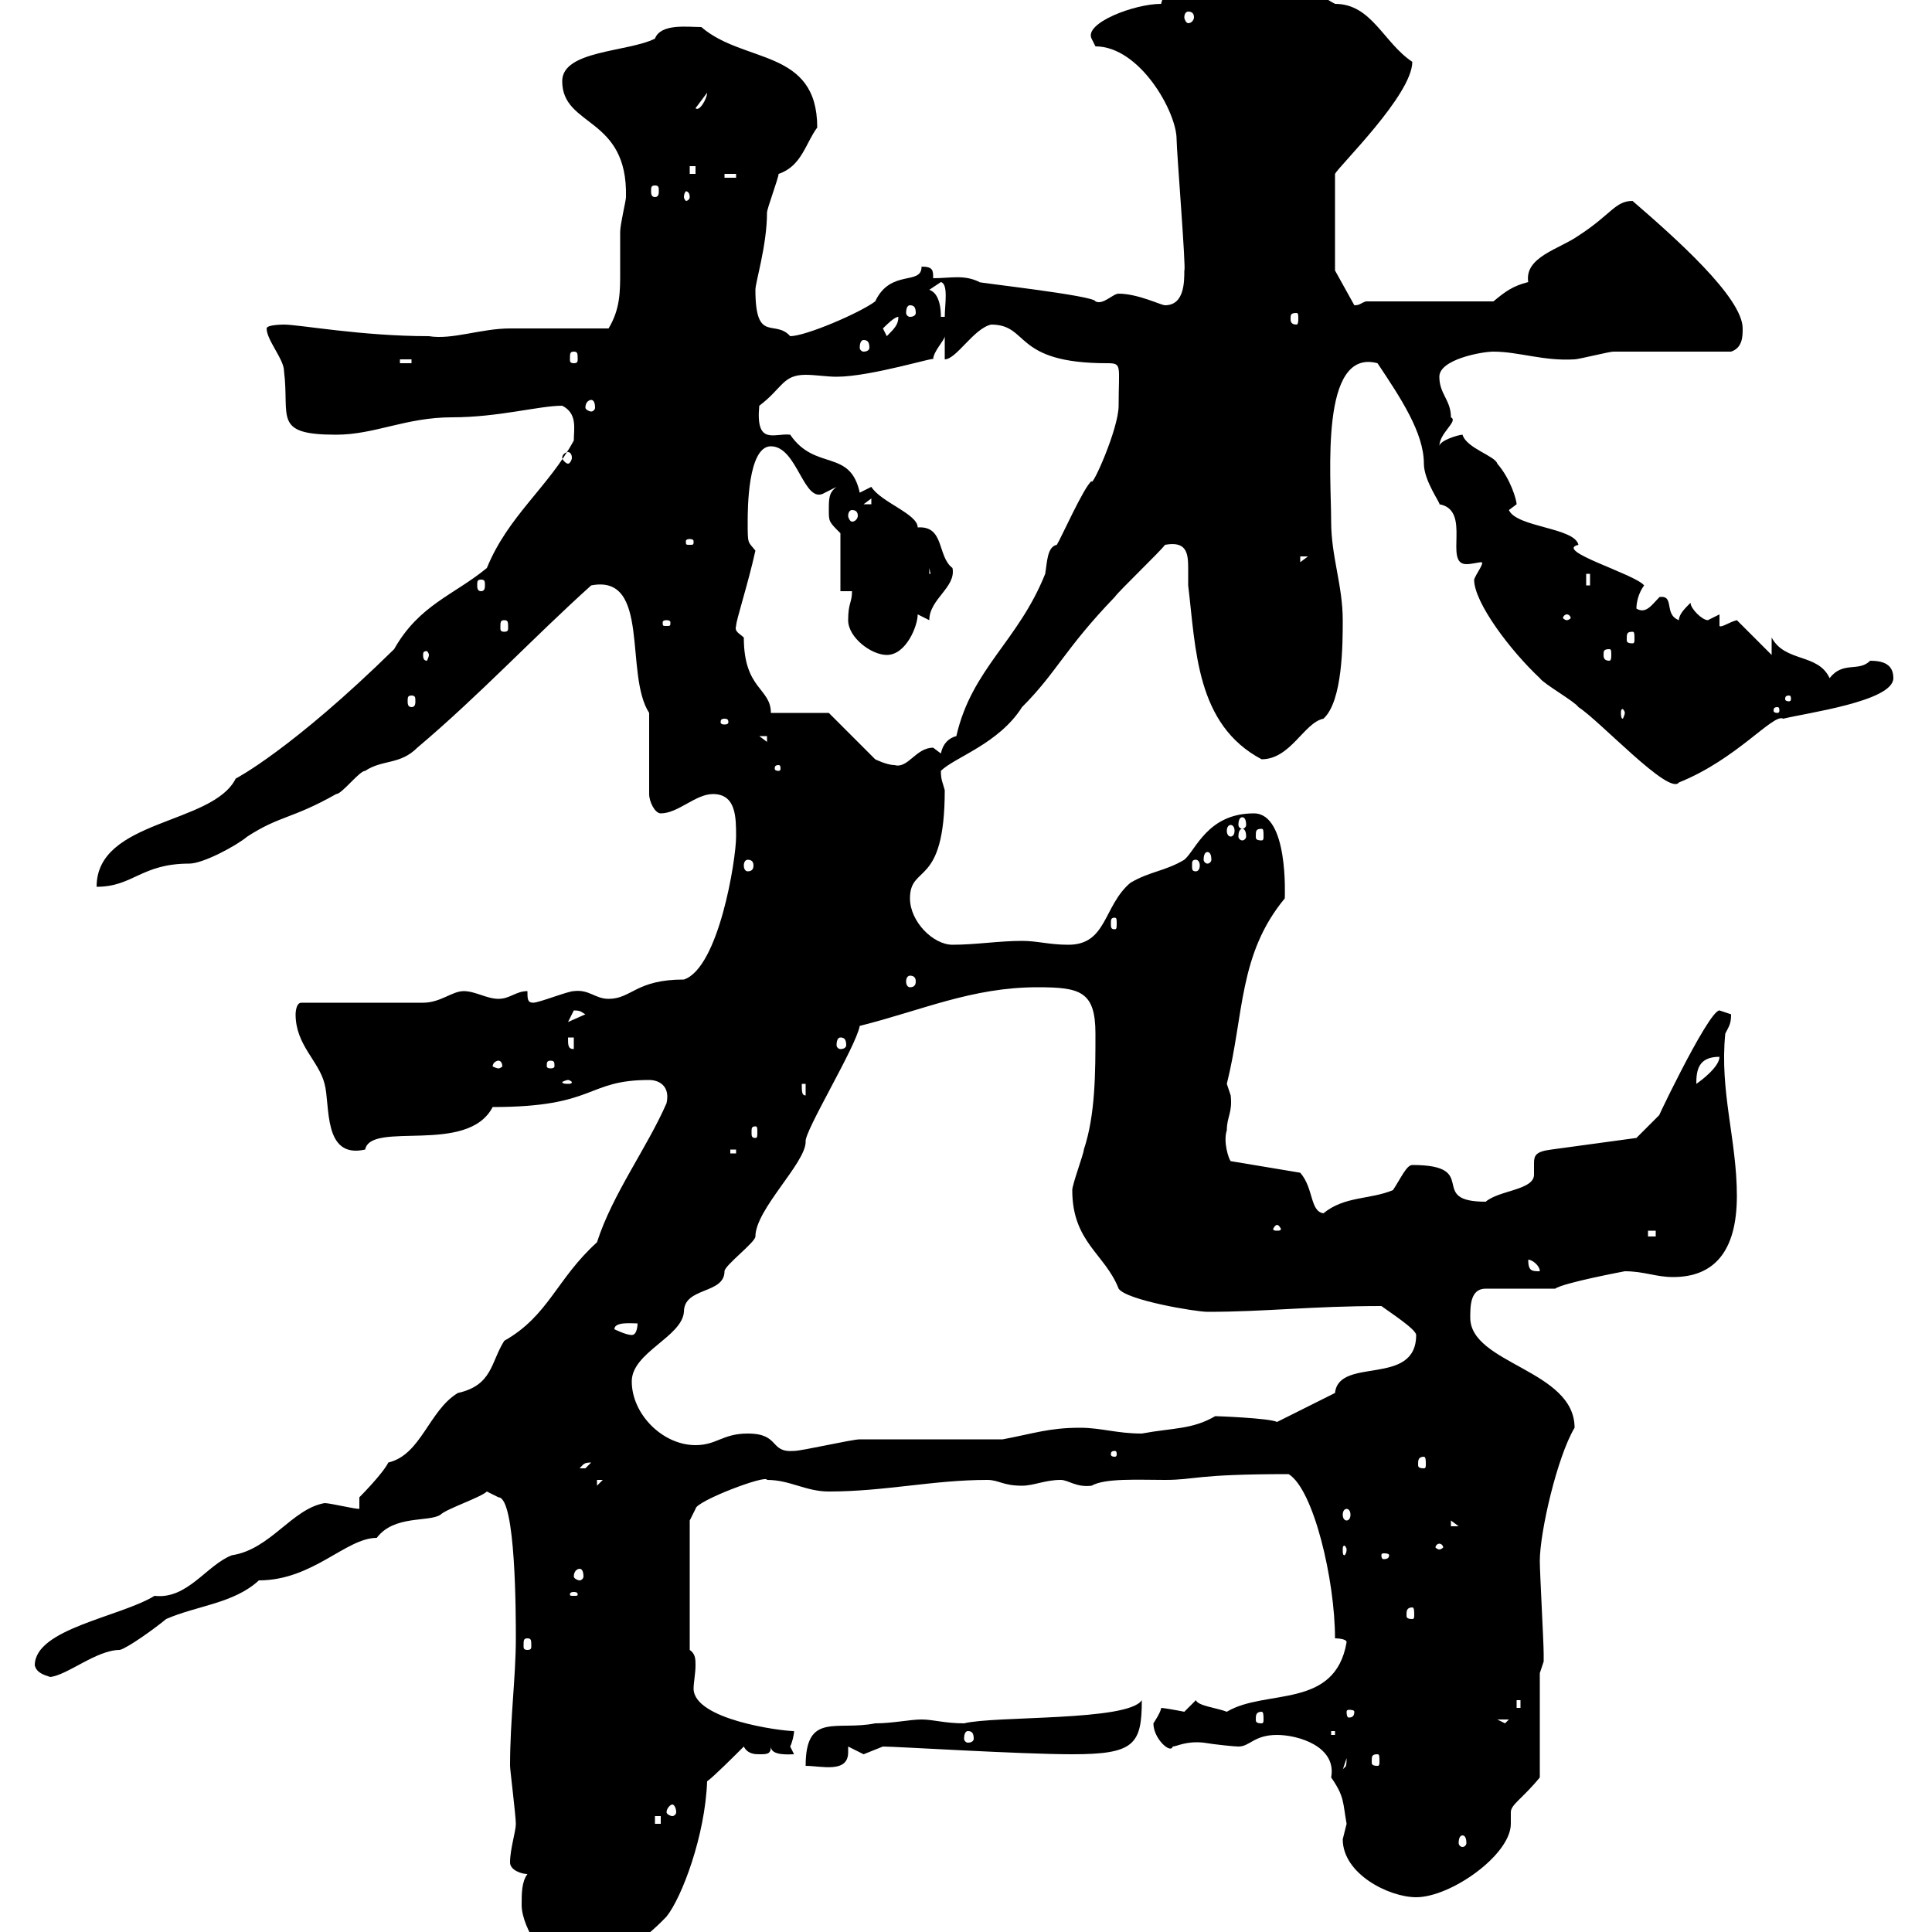 <svg xmlns="http://www.w3.org/2000/svg" xmlns:xlink="http://www.w3.org/1999/xlink" width="300" height="300"><path d="M81 295.80C81 299.40 85.20 306 88.20 304.80C92.10 304.80 96.90 304.50 103.50 297.60C105.90 294.60 109.50 285 109.80 276.60C110.70 276 114.30 272.40 115.50 271.20C116.10 272.40 117.30 272.40 117.90 272.40C119.10 272.40 119.70 272.40 119.70 271.20C119.70 272.70 122.70 272.40 123.30 272.40C123.30 272.40 122.70 271.20 122.70 271.20C123 270.60 123.30 269.40 123.30 268.80C121.20 268.80 107.70 267 107.70 262.20C107.70 261.30 108 259.80 108 258.60C108 257.70 108 256.80 107.10 256.20L107.10 236.10L108 234.30C108 233.10 119.10 228.90 119.10 229.80C122.70 229.80 125.10 231.60 128.70 231.60C137.40 231.60 144.90 229.80 153.30 229.80C155.10 229.80 155.70 230.70 158.70 230.70C160.50 230.70 162.30 229.80 164.70 229.80C165.90 229.80 167.10 231 169.50 230.70C171.60 229.50 176.70 229.80 180.90 229.80C185.70 229.80 185.40 228.90 200.10 228.90C204 231.30 207.30 245.40 207.30 254.40C207.30 254.40 209.10 254.40 209.10 255C207.30 265.50 196.50 262.20 190.50 265.80C189 265.20 186 264.90 185.70 264C185.70 264 183.90 265.80 183.90 265.80C182.40 265.50 180.60 265.20 180.30 265.20C180.30 265.80 179.10 267.60 179.10 267.60C179.10 270 181.80 272.40 182.10 271.20C182.70 271.20 184.20 270.30 186.90 270.60C188.70 270.90 191.70 271.20 192.30 271.20C194.10 271.20 194.70 269.40 198.30 269.40C201.60 269.40 207.60 271.20 206.70 276C208.80 279 208.50 279.90 209.10 283.20C209.10 283.20 208.50 285.60 208.50 285.60C208.50 291 215.70 294.60 219.90 294.60C225.30 294.60 234.60 288 234.60 283.20C234.60 282.60 234.60 282 234.60 281.40C234.60 280.20 236.40 279.30 239.10 276L239.10 259.80C239.10 259.80 239.70 258 239.70 258C239.70 256.80 239.70 256.80 239.70 256.80C239.70 255 239.10 244.20 239.10 242.40C239.10 237.90 241.80 226.20 244.50 221.70C244.50 212.70 228.30 211.80 228.30 204.60C228.30 202.80 228.30 200.10 230.70 200.10L241.50 200.10C242.70 199.20 252.30 197.40 252.30 197.40C255.30 197.40 257.10 198.30 259.80 198.30C266.10 198.30 269.70 194.40 269.70 185.70C269.70 177 267 169.50 267.90 160.50C268.50 159.30 268.80 159 268.80 157.50C268.80 157.50 267 156.90 267 156.90C265.20 156.90 255.90 176.70 257.70 173.10C257.10 173.70 254.10 176.70 254.10 176.70L240.90 178.50C238.50 178.80 238.20 179.40 238.20 180.60C238.20 180.90 238.20 181.80 238.20 182.40C238.20 184.80 232.80 184.80 230.70 186.60C221.40 186.60 230.10 180.90 219.30 180.90C218.40 180.90 217.50 183 216.30 184.80C212.70 186.30 208.80 185.70 205.50 188.40C203.40 188.10 204 184.50 201.90 182.10L191.10 180.30C190.80 180 189.90 177.30 190.50 175.50C190.50 173.40 191.40 172.80 191.10 170.10C191.10 170.10 190.50 168.30 190.50 168.30C193.20 157.50 192.30 148.20 199.50 139.50C199.50 139.20 200.10 126.30 194.70 126.30C187.50 126.30 185.70 132 183.90 133.50C180.90 135.30 178.50 135.30 175.50 137.10C171.30 140.70 171.90 146.70 165.90 146.70C162.90 146.70 161.10 146.10 158.70 146.10C155.10 146.10 151.50 146.70 147.90 146.70C144.90 146.70 141.30 143.10 141.30 139.50C141.30 134.10 146.70 138 146.70 122.70C146.40 121.50 146.10 121.20 146.10 119.70C148.20 117.60 155.10 115.50 158.70 109.80C164.10 104.40 165.30 100.80 173.10 92.70C173.70 91.80 180.30 85.50 180.90 84.60C184.20 84 184.50 85.80 184.50 88.20C184.50 89.10 184.50 90.30 184.50 90.90C185.70 100.80 185.70 112.50 195.90 117.90C200.40 117.90 202.50 112.20 205.50 111.60C208.50 108.90 208.50 99.90 208.50 96.30C208.50 90.90 206.70 86.40 206.70 81C206.70 73.80 204.90 54 213.90 56.40C217.50 61.80 221.10 67.20 221.10 72C221.10 74.70 223.80 78.30 223.50 78.30C228.60 79.20 224.10 87.60 227.70 87.60C228.60 87.60 229.50 87.30 230.10 87.30C230.40 87.60 229.20 89.10 228.90 90C228.90 93.60 234.60 101.10 239.10 105.30C239.70 106.20 244.50 108.90 245.10 109.80C248.40 111.90 259.20 123.60 260.70 121.50C269.70 117.90 275.40 110.70 276.90 111.60C280.50 110.70 294 108.90 294 105.30C294 103.20 292.50 102.60 290.40 102.60C288.60 104.40 286.20 102.60 284.10 105.30C282.30 101.40 277.20 102.90 275.10 99L275.10 101.70L269.70 96.30C268.50 96.60 267.30 97.50 267 97.20L267 95.40C267 95.40 265.20 96.30 265.20 96.30C264.30 96.30 262.50 94.50 262.50 93.60C261.60 94.50 260.70 95.40 260.70 96.30C258.30 95.40 260.10 92.40 257.70 92.70C256.50 93.90 255.60 95.40 254.10 94.50C254.10 93.60 254.40 92.10 255.30 90.90C253.80 89.10 241.20 85.50 245.10 84.60C244.50 81.90 235.50 81.90 234.30 79.20C234.30 79.20 235.50 78.30 235.50 78.30C235.50 77.70 234.60 74.40 232.50 72C232.20 70.80 227.70 69.60 227.10 67.50C226.50 67.50 223.50 68.40 223.50 69.30C223.50 67.20 226.50 65.40 225.30 64.80C225.30 62.10 223.50 61.20 223.50 58.50C223.50 55.80 230.10 54.60 231.90 54.60C235.80 54.60 239.70 56.10 244.50 55.80C245.10 55.80 249.90 54.60 250.50 54.60C253.50 54.60 266.10 54.60 268.80 54.60C270.60 54 270.60 52.20 270.60 51C270.60 46.20 260.10 36.90 253.50 31.20C250.80 31.20 250.20 33.30 245.10 36.60C242.10 38.70 236.70 39.90 237.30 43.80C234.90 44.40 233.70 45.30 231.90 46.80L212.10 46.80C211.20 47.10 211.20 47.40 210.30 47.40L207.30 42L207.30 27C207.90 25.80 219.30 14.70 219.30 9.60C214.80 6.60 213 0.60 207.30 0.60C203.70-1.20 201.90-4.80 197.70-4.80C194.70-4.80 192.90-3 191.10-1.20C191.10-2.40 187.50-1.80 186.90-1.80C184.50-0.90 180.90-2.40 180.30 0.60C176.10 0.60 168.30 3.60 169.50 6C169.50 6 170.10 7.20 170.10 7.20C177 7.20 182.70 17.40 182.70 21.60C182.70 23.40 184.20 42 183.90 42C183.90 43.80 183.90 47.40 180.90 47.40C180.30 47.40 176.70 45.60 173.70 45.60C172.80 45.60 171.30 47.40 170.10 46.80C170.10 45.90 150.90 43.80 152.10 43.80C149.70 42.60 147.60 43.20 144.90 43.20C144.90 42 144.90 41.40 143.10 41.40C143.10 44.40 138.30 41.70 135.90 46.80C133.50 48.60 125.10 52.20 122.70 52.20C120.30 49.50 117.30 53.40 117.30 45C117.30 43.80 119.10 38.10 119.10 33C119.10 32.40 120.90 27.60 120.90 27C124.50 25.80 125.10 22.20 126.90 19.80C126.90 7.50 115.50 9.90 108.90 4.20C106.80 4.20 102.60 3.60 101.70 6C97.50 8.10 87.30 7.80 87.30 12.60C87.30 19.80 97.50 18 97.20 30.60C97.20 31.20 96.30 34.80 96.30 36C96.30 38.40 96.30 40.50 96.30 42.30C96.30 45.30 96.30 48 94.50 51C91.80 51 81.90 51 79.20 51C74.70 51 70.20 52.80 66.60 52.20C56.10 52.20 46.50 50.40 44.10 50.40C44.10 50.40 41.40 50.40 41.40 51C41.40 52.80 44.10 55.80 44.10 57.60C45 64.80 42.30 67.50 52.20 67.50C58.20 67.50 63 64.80 70.20 64.80C77.40 64.80 83.70 63 87.30 63C89.70 64.20 89.10 66.60 89.10 68.40C85.20 75.60 78.90 80.10 75.60 88.20C70.50 92.40 65.10 93.90 61.20 100.80C45.30 116.40 36.60 120.90 36.60 120.90C33 128.10 15 127.20 15 137.70C20.70 137.70 21.90 134.10 29.40 134.10C31.50 134.10 36.60 131.40 38.40 129.90C43.50 126.60 45.30 127.20 52.20 123.30C53.10 123.30 55.80 119.70 56.70 119.70C59.40 117.90 62.10 118.80 64.80 116.10C74.40 108 82.80 99 91.80 90.90C101.10 89.10 96.90 104.70 100.80 110.70L100.80 123.30C100.80 124.50 101.70 126.30 102.60 126.30C105.30 126.30 108 123.30 110.70 123.30C114.30 123.30 114.30 126.90 114.30 129.90C114.30 133.50 111.60 150.30 106.20 152.10C98.70 152.10 98.10 155.10 94.50 155.10C92.40 155.10 91.50 153.60 89.10 153.90C88.20 153.90 83.70 155.70 82.80 155.70C81.90 155.70 81.90 155.10 81.90 153.90C80.10 153.90 79.20 155.10 77.40 155.10C75.60 155.10 73.80 153.90 72 153.90C70.20 153.90 68.40 155.70 65.70 155.70L46.80 155.70C45.90 155.70 45.90 157.50 45.90 157.50C45.90 162.30 49.50 164.70 50.40 168.30C51.30 171.60 50.10 180 56.70 178.50C57.60 174 72.60 179.40 76.50 171.90C92.70 171.90 90.90 167.70 100.80 167.70C102.30 167.70 104.10 168.60 103.50 171.30C100.50 178.20 95.10 185.40 92.70 192.90C86.40 198.60 85.20 204.30 78.30 208.20C76.20 211.50 76.50 215.10 71.10 216.30C66.60 219 65.40 225.90 60.30 227.10C59.40 228.90 55.80 232.50 55.80 232.50L55.80 234.30C54.90 234.30 51.30 233.40 50.40 233.40C45.30 234.30 42 240.60 36 241.50C32.10 243 29.10 248.40 24 247.80C18.60 251.10 5.40 252.90 5.40 258.60C5.70 259.80 6.90 260.10 7.80 260.40C10.50 260.10 15 256.20 18.60 256.20C19.80 255.90 24 252.90 25.80 251.40C30.60 249.30 36.30 249 40.20 245.40C48.60 245.40 53.70 238.80 58.50 238.80C61.20 235.20 66.60 236.40 68.40 235.20C69.30 234.30 74.70 232.50 75.60 231.60L77.40 232.50C80.10 232.50 80.10 250.80 80.10 254.40C80.10 260.40 79.20 267 79.20 274.20C79.20 274.80 80.10 282 80.10 283.20C80.10 284.40 79.20 287.10 79.20 289.20C79.20 290.40 81 291 81.90 291C81 292.20 81 294 81 295.80ZM227.10 285C227.40 285 227.70 285.30 227.70 286.20C227.70 286.50 227.40 286.80 227.10 286.80C226.80 286.80 226.50 286.50 226.50 286.20C226.50 285.30 226.80 285 227.10 285ZM101.70 282L102.60 282L102.60 283.20L101.70 283.20ZM104.40 280.20C104.70 280.20 105 280.80 105 281.40C105 281.70 104.70 282 104.40 282C104.10 282 103.50 281.70 103.50 281.40C103.50 280.80 104.10 280.20 104.40 280.20ZM209.10 273C209.10 274.80 208.80 274.20 208.50 274.80ZM143.10 267C141.30 267 138.60 267.60 135.90 267.60C129.90 268.80 125.10 265.80 125.10 274.20C127.50 274.20 131.70 275.40 131.70 272.10C131.70 272.10 131.70 271.80 131.70 271.20C131.70 271.20 134.10 272.40 134.10 272.40C134.10 272.40 137.10 271.20 137.10 271.20C139.20 271.20 158.40 272.40 166.50 272.40C176.10 272.40 177.30 270.90 177.30 264C175.20 267.30 154.50 266.40 149.70 267.60C146.70 267.60 144.90 267 143.10 267ZM213.90 272.40C214.20 272.40 214.20 272.70 214.20 273.60C214.20 273.90 214.20 274.20 213.90 274.20C213 274.20 213 273.90 213 273.60C213 272.70 213 272.40 213.90 272.40ZM150.30 268.80C150.90 268.80 151.20 269.10 151.20 270C151.20 270.30 150.90 270.60 150.30 270.60C150 270.60 149.70 270.30 149.70 270C149.70 269.10 150 268.80 150.30 268.80ZM206.70 268.80L207.30 268.80L207.30 269.40L206.70 269.40ZM232.50 267L234.30 267L233.70 267.60ZM195.90 265.80C196.20 265.80 196.20 266.40 196.20 267C196.20 267.30 196.20 267.60 195.90 267.60C195 267.60 195 267.30 195 267C195 266.40 195 265.80 195.90 265.80ZM210.30 265.80C210.30 266.70 209.70 266.70 209.40 266.70C209.40 266.70 209.10 266.70 209.10 265.80C209.10 265.50 209.40 265.50 209.40 265.50C209.70 265.50 210.30 265.50 210.30 265.80ZM235.50 264L236.10 264L236.10 265.20L235.50 265.20ZM81.90 254.40C82.50 254.40 82.50 254.70 82.50 255.60C82.50 255.90 82.50 256.20 81.90 256.20C81.30 256.20 81.30 255.90 81.30 255.60C81.30 254.70 81.30 254.40 81.90 254.40ZM219.30 249.60C219.60 249.60 219.60 250.20 219.60 250.80C219.60 251.10 219.60 251.40 219.30 251.40C218.40 251.40 218.40 251.10 218.40 250.80C218.40 250.20 218.40 249.60 219.30 249.60ZM89.10 247.20C89.70 247.20 89.70 247.50 89.70 247.50C89.70 247.80 89.70 247.80 89.10 247.80C88.50 247.80 88.50 247.80 88.50 247.50C88.50 247.50 88.50 247.20 89.10 247.20ZM90 243.60C90.30 243.60 90.60 243.90 90.60 244.80C90.60 245.10 90.30 245.40 90 245.40C89.70 245.40 89.10 245.10 89.10 244.80C89.10 243.90 89.70 243.60 90 243.60ZM215.70 241.50C215.70 242.10 215.10 242.10 214.80 242.10C214.80 242.10 214.50 242.10 214.50 241.50C214.50 241.20 214.80 241.20 214.80 241.20C215.10 241.20 215.70 241.20 215.70 241.50ZM209.10 240.60C209.10 241.20 208.80 241.50 208.80 241.50C208.50 241.50 208.50 241.20 208.50 240.60C208.50 240.30 208.50 240 208.80 240C208.80 240 209.10 240.30 209.10 240.60ZM223.50 239.70C223.80 239.70 224.10 240 224.10 240.30C224.10 240.30 223.80 240.60 223.50 240.60C223.20 240.60 222.90 240.30 222.90 240.30C222.90 240 223.20 239.70 223.50 239.70ZM225.30 236.10L226.50 237L225.30 237ZM209.10 234.30C209.40 234.30 209.70 234.60 209.70 235.20C209.70 235.80 209.40 236.10 209.10 236.10C208.80 236.10 208.50 235.80 208.50 235.20C208.50 234.60 208.80 234.30 209.10 234.30ZM92.70 229.80L93.60 229.80L92.70 230.70ZM91.80 227.10C91.80 227.10 90.90 228 90.90 228C90 228 90 228 90 228C90.60 227.40 90.60 227.10 91.80 227.10ZM221.10 226.20C221.40 226.20 221.40 226.80 221.40 227.40C221.40 227.70 221.40 228 221.10 228C220.20 228 220.20 227.70 220.20 227.40C220.20 226.80 220.20 226.20 221.10 226.20ZM173.10 225.30C173.40 225.30 173.40 225.60 173.40 225.90C173.40 225.90 173.40 226.20 173.10 226.20C172.50 226.20 172.50 225.90 172.50 225.90C172.50 225.60 172.50 225.30 173.10 225.30ZM116.10 222.60C112.20 222.60 111.30 224.40 108 224.40C102.90 224.40 98.10 219.60 98.10 214.50C98.10 210 105.90 207.60 106.20 203.70C106.20 199.80 112.50 201 112.50 197.40C112.50 196.50 117.30 192.90 117.30 192C117.30 187.80 125.10 180.60 125.10 177.30C124.80 175.80 132.90 162.60 133.50 159.30C143.10 156.90 150.90 153.30 161.10 153.30C167.70 153.30 170.10 153.90 170.10 160.50C170.10 166.50 170.10 173.10 168.30 178.50C168.30 179.10 166.50 183.90 166.50 184.80C166.50 192.90 171.60 194.70 173.70 200.10C174.90 201.90 185.70 203.70 187.50 203.70C196.50 203.70 203.70 202.80 214.50 202.80C215.70 203.70 219.90 206.40 219.90 207.30C219.90 215.40 207.90 210.60 207.30 216.30L198.30 220.80C197.10 220.20 189 219.90 188.70 219.90C185.10 222 182.10 221.70 177.30 222.60C173.40 222.60 171 221.70 167.70 221.70C162.90 221.70 160.50 222.60 155.70 223.50C152.10 223.50 137.10 223.50 133.50 223.50C132.30 223.50 124.50 225.30 123.30 225.30C119.40 225.60 121.20 222.60 116.10 222.60ZM95.40 206.40C95.40 205.20 98.10 205.50 99 205.50C99 205.50 99 207.30 98.10 207.30C97.20 207.30 95.40 206.40 95.40 206.40ZM237.30 195.60C237.90 195.60 239.10 196.50 239.10 197.40C237.90 197.40 237.30 197.40 237.30 195.60ZM255.90 191.10L257.10 191.10L257.10 192L255.90 192ZM198.30 190.20C198.60 190.20 198.90 190.80 198.90 190.80C198.90 191.10 198.60 191.10 198.30 191.10C198 191.10 197.70 191.10 197.70 190.80C197.70 190.80 198 190.20 198.30 190.20ZM113.40 178.50L114.30 178.50L114.30 179.10L113.40 179.10ZM117.30 174.90C117.60 174.90 117.60 175.20 117.60 175.80C117.60 176.40 117.60 176.70 117.30 176.70C116.70 176.70 116.70 176.40 116.70 175.80C116.70 175.20 116.70 174.90 117.30 174.90ZM124.50 168.30L125.10 168.30L125.10 170.10C124.50 170.10 124.50 169.50 124.50 168.30ZM88.20 167.70C88.50 167.70 88.80 168 88.80 168C88.80 168.30 88.50 168.30 88.20 168.30C87.90 168.30 87.30 168.30 87.30 168C87.30 168 87.90 167.70 88.20 167.70ZM267 164.10C267 165.60 264.30 167.70 263.40 168.30C263.40 166.20 263.70 164.10 267 164.10ZM77.40 164.70C77.70 164.70 78 165 78 165.60C78 165.60 77.70 165.90 77.40 165.90C77.10 165.90 76.50 165.60 76.50 165.60C76.50 165 77.10 164.70 77.40 164.70ZM85.50 164.70C86.10 164.70 86.10 165 86.10 165.60C86.10 165.60 86.10 165.90 85.50 165.90C84.90 165.90 84.90 165.60 84.90 165.60C84.90 165 84.90 164.70 85.50 164.70ZM88.20 161.10L89.10 161.10L89.10 162.90C88.20 162.90 88.20 162.30 88.20 161.10ZM130.50 161.10C131.10 161.10 131.40 161.40 131.40 162.30C131.40 162.60 131.10 162.90 130.50 162.90C130.20 162.90 129.90 162.60 129.90 162.30C129.90 161.40 130.20 161.10 130.50 161.10ZM89.10 156.90C90.30 156.90 90.30 157.20 90.90 157.50L88.20 158.70C88.20 158.70 89.10 156.90 89.10 156.90ZM141.30 151.50C141.90 151.50 142.20 151.80 142.20 152.40C142.20 153 141.90 153.30 141.30 153.30C141 153.30 140.70 153 140.70 152.40C140.70 151.80 141 151.50 141.30 151.50ZM173.10 142.50C173.40 142.50 173.40 142.80 173.40 143.40C173.40 144 173.40 144.30 173.10 144.30C172.50 144.30 172.50 144 172.50 143.40C172.50 142.80 172.50 142.50 173.10 142.50ZM116.10 133.50C116.70 133.50 117 133.80 117 134.40C117 135 116.70 135.30 116.10 135.30C115.80 135.30 115.50 135 115.50 134.40C115.50 133.80 115.80 133.50 116.10 133.50ZM185.70 133.50C186 133.50 186.30 133.80 186.30 134.40C186.30 135 186 135.30 185.70 135.30C185.10 135.30 185.10 135 185.10 134.40C185.10 133.80 185.10 133.50 185.70 133.50ZM187.50 132.30C187.80 132.30 188.10 132.60 188.10 133.50C188.10 133.80 187.80 134.10 187.50 134.10C187.20 134.10 186.90 133.80 186.90 133.50C186.90 132.60 187.20 132.30 187.50 132.30ZM192.90 128.70C193.20 128.70 193.50 129 193.50 129.90C193.50 130.20 193.20 130.50 192.90 130.50C192.60 130.50 192.30 130.20 192.30 129.90C192.30 129 192.60 128.70 192.90 128.70ZM195.90 128.70C196.20 128.70 196.20 129 196.20 129.90C196.20 130.20 196.20 130.50 195.90 130.50C195 130.50 195 130.20 195 129.90C195 129 195 128.70 195.90 128.70ZM191.10 128.10C191.40 128.10 191.70 128.40 191.70 129C191.70 129.60 191.40 129.90 191.10 129.90C190.80 129.90 190.50 129.60 190.50 129C190.50 128.40 190.80 128.10 191.10 128.10ZM192.90 126.90C193.20 126.90 193.50 127.20 193.50 128.10C193.50 128.40 193.20 128.70 192.90 128.70C192.60 128.70 192.30 128.40 192.30 128.10C192.30 127.20 192.60 126.90 192.90 126.90ZM120.90 118.80C121.20 118.80 121.20 119.10 121.20 119.40C121.20 119.40 121.20 119.70 120.90 119.70C120.30 119.70 120.30 119.40 120.30 119.40C120.30 119.10 120.30 118.80 120.90 118.80ZM128.70 110.70L119.70 110.70C119.70 106.80 115.50 107.10 115.50 99C114.90 98.40 114 98.10 114.30 97.20C114.30 96.30 116.10 90.90 117.30 85.50C116.10 84 116.10 84.60 116.10 81C116.10 79.20 116.10 69.30 119.70 69.30C123.90 69.30 124.80 78.60 128.10 76.50C128.10 76.50 129.90 75.60 129.90 75.60C128.70 76.50 128.70 77.40 128.70 79.20C128.70 81 128.70 81 130.50 82.80L130.50 91.80L132.30 91.80C132.30 93.60 131.70 93.60 131.70 96.30C131.70 99 135.30 101.70 137.70 101.70C140.70 101.70 142.50 97.20 142.50 95.40L144.30 96.30C144.30 93 148.50 91.20 147.90 88.20C145.50 86.40 146.70 81.60 142.50 81.90C142.50 79.80 136.80 78 135.30 75.60C135.30 75.60 133.50 76.50 133.50 76.50C132 69.60 126.60 73.20 122.70 67.50C120.30 67.20 117.30 69.30 117.90 63C121.50 60.30 121.50 58.20 125.10 58.20C126.60 58.20 128.40 58.50 129.90 58.50C135.30 58.50 145.80 55.20 144.90 55.80C144.90 54.60 146.70 52.80 146.70 52.20L146.70 55.80C148.50 55.80 151.20 51 153.90 50.40C159.90 50.40 157.20 56.40 171.90 56.40C174.30 56.40 173.70 56.70 173.70 63C173.70 66.60 169.50 75.90 169.50 74.70C168.30 75.60 164.70 83.70 164.10 84.60C162.60 84.90 162.60 87.30 162.30 89.10C158.10 99.60 150.90 103.80 148.50 114.30C147.30 114.60 146.40 115.50 146.10 117C146.10 117 144.90 116.10 144.90 116.10C142.20 116.10 141 119.40 138.90 118.80C137.70 118.80 135.90 117.90 135.90 117.90ZM117.90 114.30L119.10 114.30L119.10 115.20ZM112.50 111.60C113.10 111.60 113.10 111.90 113.10 112.20C113.10 112.20 113.10 112.50 112.50 112.50C111.90 112.50 111.90 112.20 111.90 112.20C111.90 111.90 111.90 111.60 112.50 111.60ZM252.30 110.70C252.30 111 252 111.60 252 111.60C251.70 111.60 251.70 111 251.70 110.70C251.70 110.40 251.70 110.10 252 110.10C252 110.10 252.30 110.40 252.30 110.70ZM276 109.80C276.30 109.80 276.30 110.10 276.30 110.40C276.30 110.40 276.30 110.70 276 110.70C275.40 110.70 275.40 110.40 275.40 110.40C275.40 110.10 275.40 109.80 276 109.80ZM63.90 108C64.50 108 64.50 108.30 64.50 108.90C64.50 109.20 64.50 109.80 63.90 109.80C63.30 109.80 63.30 109.20 63.30 108.90C63.30 108.30 63.30 108 63.90 108ZM277.80 108C278.10 108 278.10 108.30 278.10 108.60C278.10 108.60 278.10 108.90 277.80 108.90C277.20 108.90 277.20 108.60 277.20 108.60C277.20 108.30 277.20 108 277.80 108ZM66.60 101.70C66.60 102 66.30 102.60 66.30 102.60C65.70 102.60 65.70 102 65.70 101.70C65.70 101.40 65.70 101.10 66.30 101.10C66.30 101.10 66.60 101.40 66.60 101.70ZM249.90 100.80C250.20 100.80 250.20 101.10 250.20 101.70C250.20 102 250.20 102.60 249.90 102.60C249 102.60 249 102 249 101.70C249 101.10 249 100.80 249.90 100.80ZM253.50 98.10C253.80 98.10 253.80 98.40 253.80 99.30C253.80 99.60 253.80 99.90 253.50 99.90C252.60 99.90 252.60 99.60 252.60 99.30C252.60 98.40 252.60 98.10 253.50 98.10ZM78.30 96.30C78.90 96.30 78.90 96.60 78.90 97.50C78.90 97.80 78.90 98.10 78.30 98.10C77.70 98.10 77.70 97.80 77.70 97.50C77.70 96.60 77.70 96.30 78.30 96.30ZM103.50 96.30C104.10 96.30 104.10 96.60 104.10 96.60C104.10 97.20 104.10 97.20 103.50 97.20C102.90 97.20 102.90 97.20 102.90 96.60C102.90 96.60 102.90 96.30 103.50 96.30ZM243.30 95.40C243.60 95.40 243.90 95.70 243.90 96C243.90 96 243.60 96.30 243.30 96.30C243 96.30 242.70 96 242.70 96C242.70 95.70 243 95.40 243.30 95.40ZM74.70 90C75.30 90 75.30 90.30 75.30 90.90C75.30 91.20 75.30 91.80 74.70 91.80C74.10 91.80 74.10 91.20 74.10 90.90C74.10 90.30 74.10 90 74.70 90ZM246.30 89.10L246.90 89.10L246.90 90.90L246.30 90.90ZM144.30 88.20L144.90 90.90L144.90 89.10L144.30 89.10ZM201.90 86.40L203.10 86.40L201.90 87.30ZM107.10 83.70C107.70 83.70 107.70 84 107.70 84C107.70 84.60 107.70 84.60 107.10 84.60C106.50 84.60 106.50 84.60 106.50 84C106.50 84 106.50 83.70 107.10 83.70ZM132.30 79.20C132.90 79.20 133.20 79.50 133.20 80.10C133.20 80.40 132.90 81 132.30 81C132 81 131.70 80.40 131.70 80.10C131.70 79.50 132 79.20 132.30 79.20ZM135.30 77.40L135.30 78.30L134.10 78.30ZM88.20 70.20C88.50 70.20 88.80 70.50 88.80 71.10C88.80 71.40 88.50 72 88.20 72C87.90 72 87.30 71.40 87.30 71.10C87.30 70.50 87.90 70.20 88.20 70.20ZM91.80 62.10C92.10 62.10 92.40 62.40 92.40 63.30C92.40 63.60 92.10 63.90 91.80 63.90C91.50 63.90 90.90 63.60 90.90 63.30C90.90 62.40 91.50 62.10 91.80 62.10ZM62.10 55.80L63.90 55.80L63.90 56.40L62.10 56.40ZM89.10 54.60C89.70 54.60 89.70 54.90 89.70 55.80C89.70 56.10 89.70 56.40 89.10 56.40C88.50 56.40 88.50 56.10 88.50 55.80C88.50 54.90 88.50 54.60 89.10 54.60ZM134.10 52.80C134.70 52.80 135 53.10 135 54C135 54.30 134.70 54.60 134.10 54.60C133.80 54.60 133.50 54.30 133.50 54C133.50 53.10 133.80 52.80 134.10 52.80ZM137.10 51C137.70 50.40 138.90 49.20 139.50 49.20C139.50 50.40 138.90 51 137.70 52.20ZM144.30 45C144.30 45 146.10 43.80 146.10 43.80C147.30 44.10 146.70 47.40 146.70 49.20L146.10 49.20C146.10 48.60 146.10 45.60 144.30 45ZM201.30 48.60C201.60 48.60 201.60 48.90 201.60 49.50C201.60 49.80 201.60 50.40 201.30 50.40C200.40 50.40 200.40 49.80 200.40 49.50C200.40 48.90 200.40 48.60 201.30 48.60ZM141.30 47.40C141.90 47.40 142.20 47.70 142.20 48.60C142.20 48.90 141.90 49.20 141.30 49.20C141 49.20 140.70 48.90 140.70 48.60C140.70 47.70 141 47.40 141.30 47.40ZM107.10 30.60C107.10 30.90 106.80 31.20 106.50 31.20C106.50 31.20 106.20 30.90 106.20 30.60C106.20 30 106.50 29.70 106.50 29.70C106.80 29.70 107.10 30 107.10 30.60ZM101.70 28.80C102.30 28.80 102.30 29.10 102.30 29.70C102.30 30 102.30 30.60 101.70 30.60C101.10 30.60 101.10 30 101.10 29.70C101.10 29.10 101.10 28.80 101.70 28.80ZM112.50 27L114.30 27L114.30 27.60L112.50 27.60ZM107.10 25.80L108 25.80L108 27L107.10 27ZM109.80 14.40C109.80 15.30 108.60 17.40 108 16.80ZM184.50 1.80C185.10 1.80 185.40 2.10 185.40 2.70C185.40 3 185.10 3.60 184.50 3.60C184.20 3.60 183.90 3 183.90 2.70C183.90 2.10 184.20 1.80 184.50 1.80Z"/></svg>